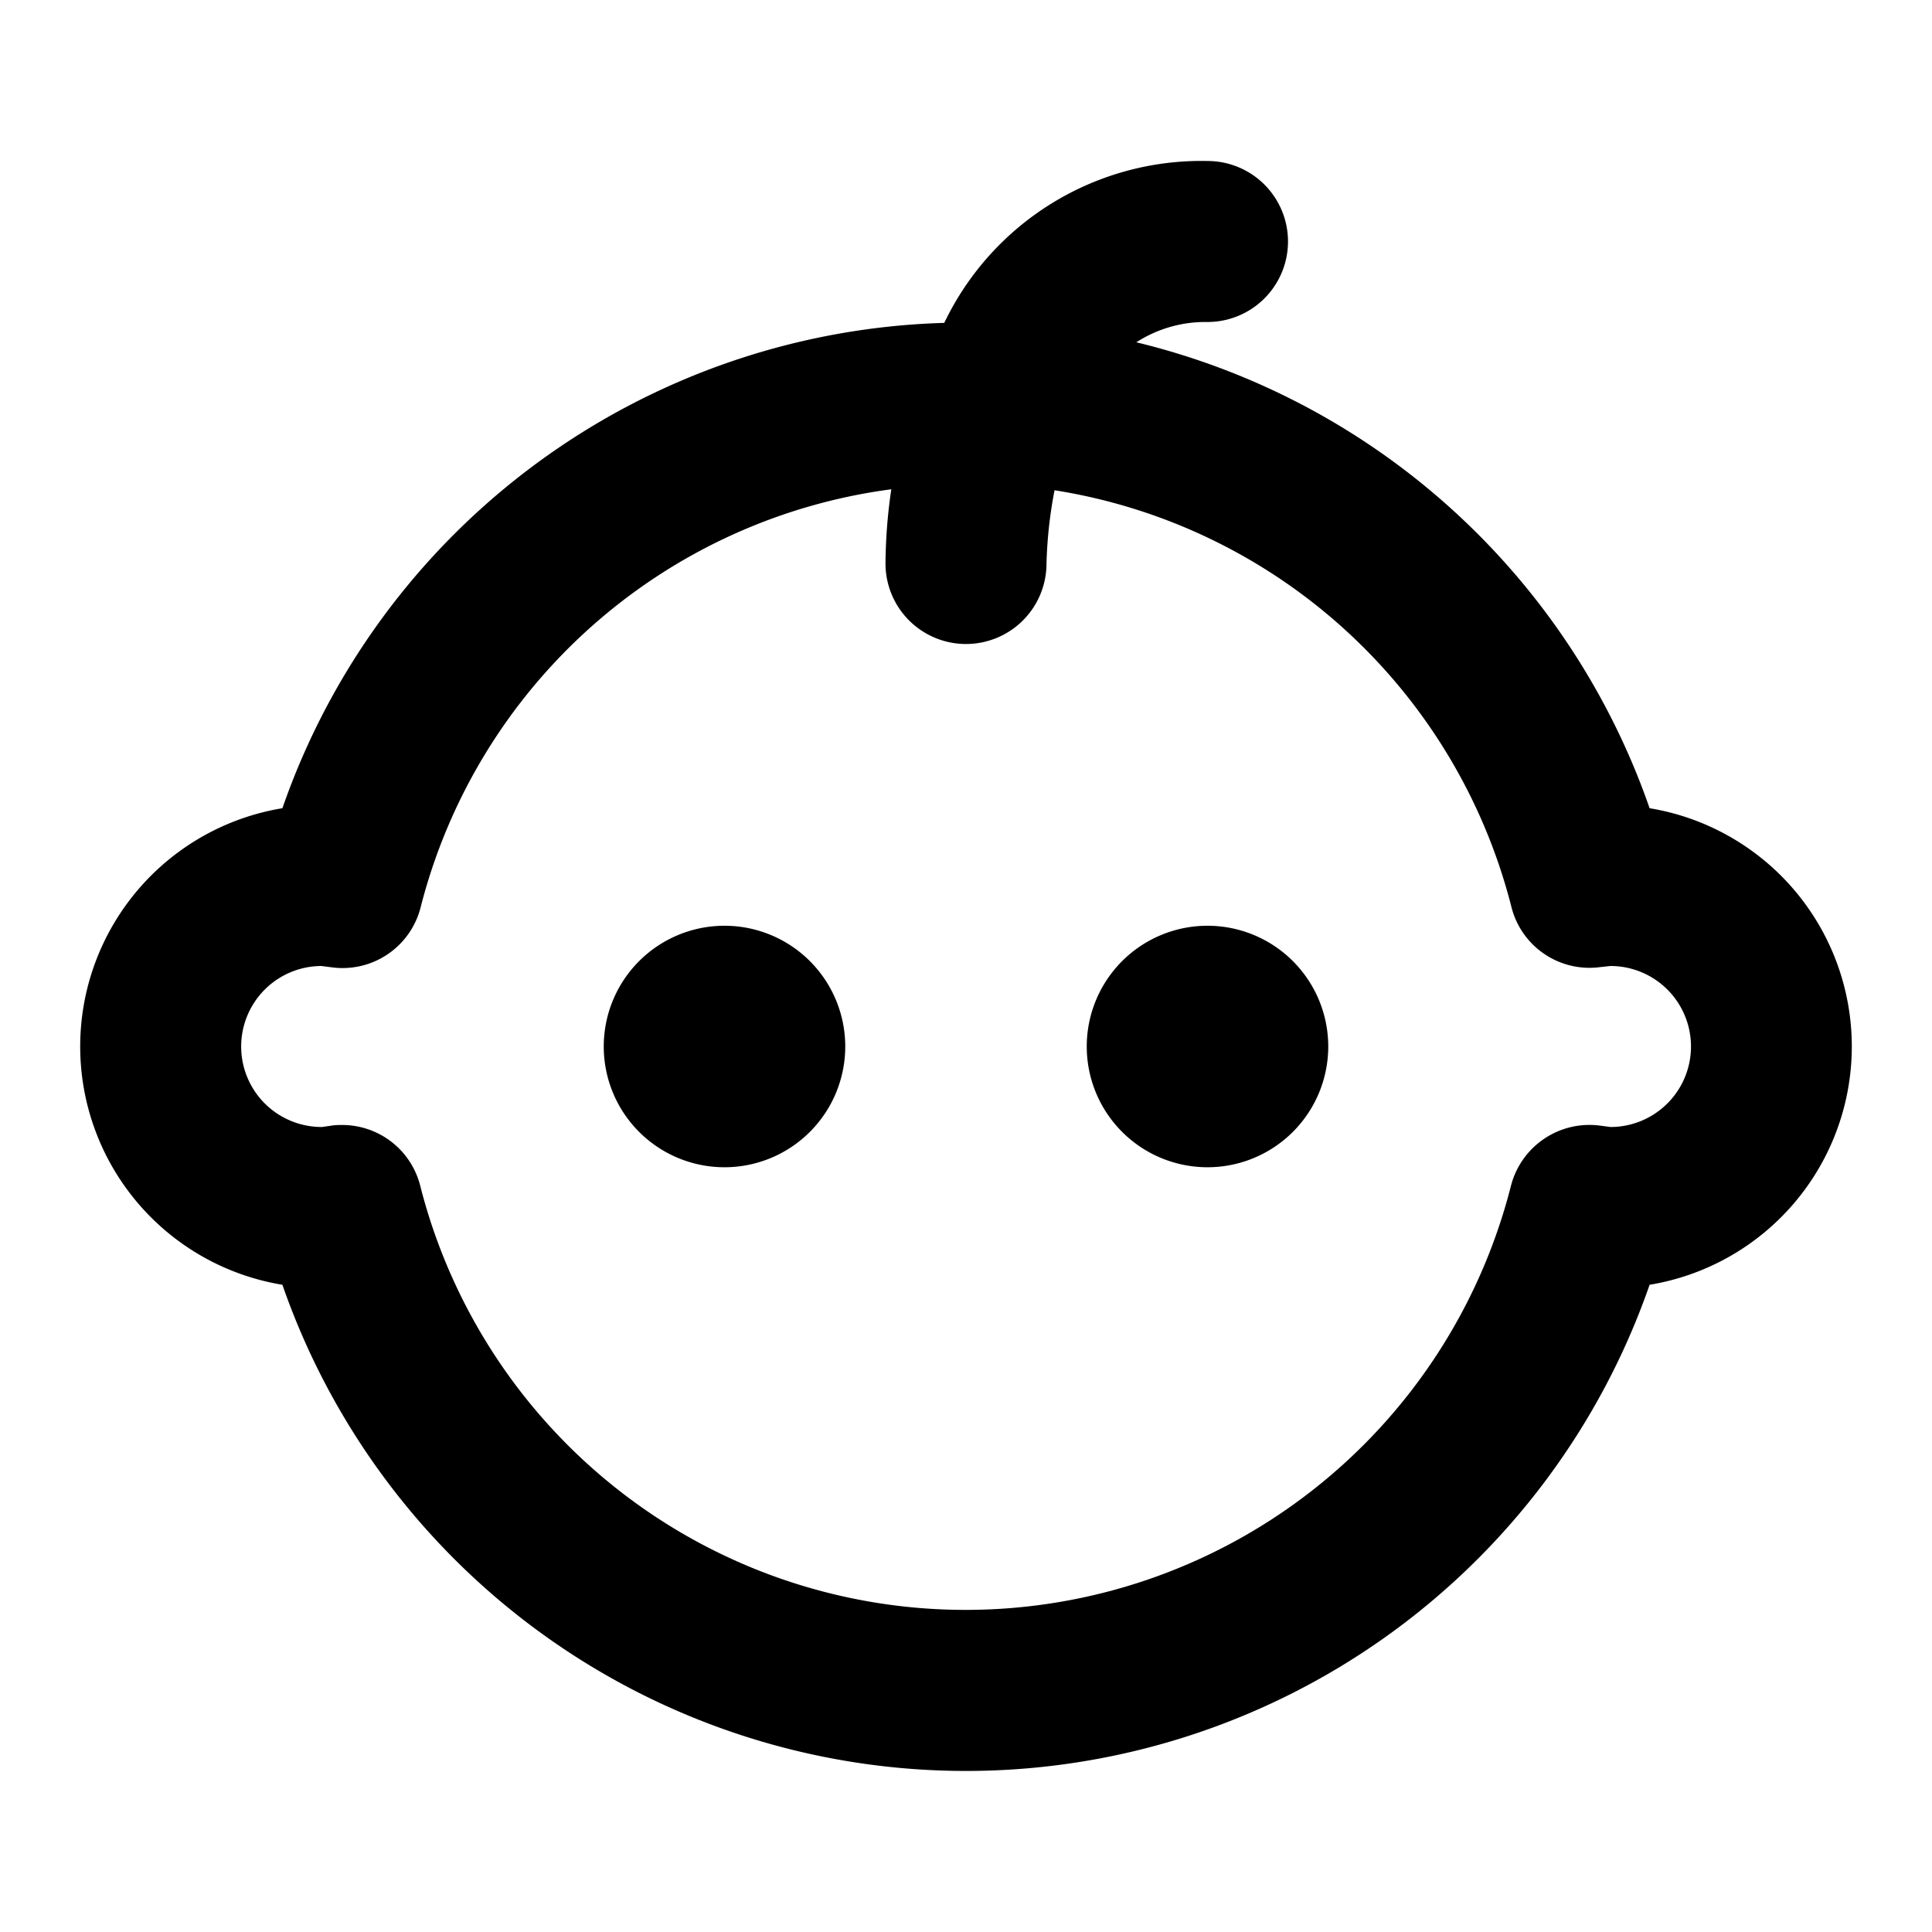<?xml version="1.0" encoding="utf-8"?><!-- Uploaded to: SVG Repo, www.svgrepo.com, Generator: SVG Repo Mixer Tools -->
<svg fill="#000000" width="800px" height="800px" viewBox="0 0 24 24" xmlns="http://www.w3.org/2000/svg"><path d="M20.492,10.04a8.987,8.987,0,0,0-6.376-5.788A1.583,1.583,0,0,1,15,4a1,1,0,0,0,0-2,3.541,3.541,0,0,0-3.27,2.011A8.979,8.979,0,0,0,3.508,10.04a3,3,0,0,0,0,5.92,8.99,8.99,0,0,0,16.984,0,3,3,0,0,0,0-5.92ZM20.007,14l-.137-.018a1.007,1.007,0,0,0-1.1.747,6.99,6.99,0,0,1-13.55,0,1,1,0,0,0-.968-.754c-.042,0-.084,0-.127.007L4,14a1,1,0,0,1-.008-2l.133.017a1,1,0,0,0,1.1-.745,6.976,6.976,0,0,1,5.847-5.194A6.581,6.581,0,0,0,11,7a1,1,0,0,0,1,1h0a1,1,0,0,0,1-1,5.492,5.492,0,0,1,.1-.91,6.982,6.982,0,0,1,5.676,5.179,1,1,0,0,0,1.1.745L20.006,12a1,1,0,0,1,0,2ZM10.5,13A1.5,1.5,0,1,1,9,11.5,1.5,1.5,0,0,1,10.5,13Zm6,0A1.5,1.5,0,1,1,15,11.5,1.5,1.5,0,0,1,16.5,13Z"/></svg>